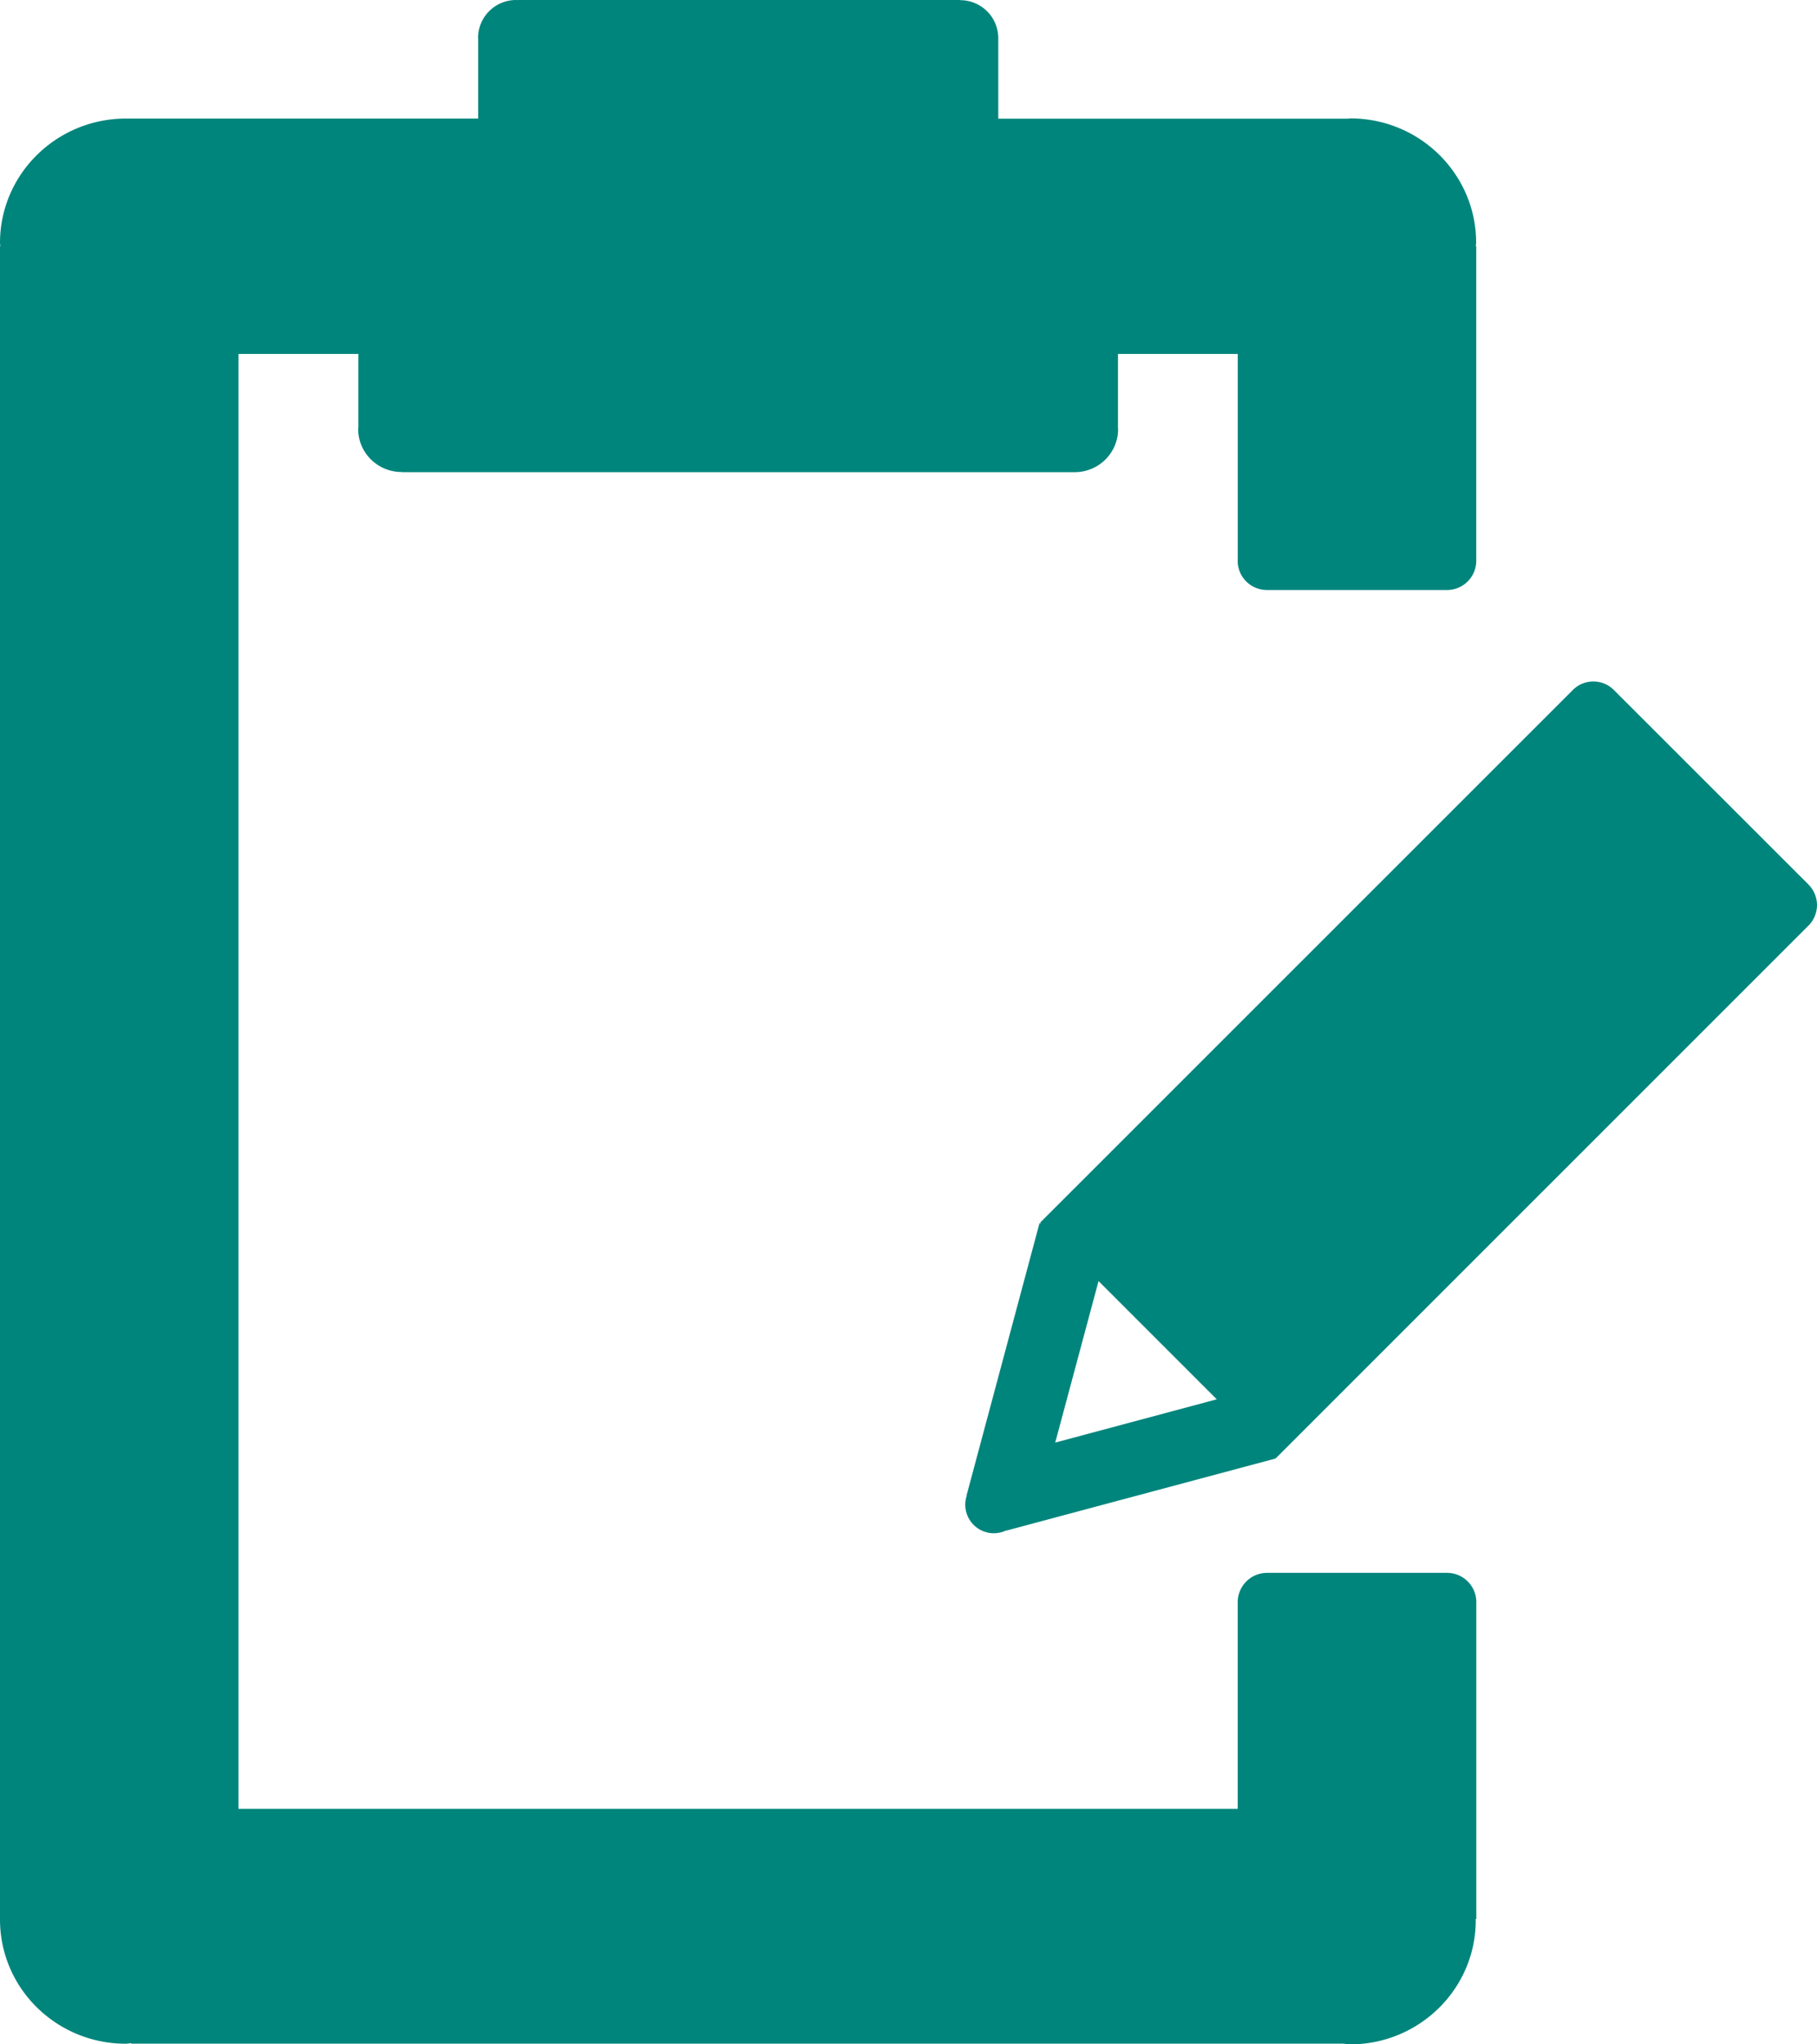 <svg width="32" height="36" viewBox="0 0 32 36" xmlns="http://www.w3.org/2000/svg"><g fill="#00857C" fill-rule="evenodd"><path d="M31.851 15.577l-3.429-3.427a.51.51 0 00-.722 0l-9.382 9.38.019.02-.03-.01-1.284 4.792.004.001a.503.503 0 00.693.617v.004l4.743-1.27-.003-.012.008.008 9.383-9.382a.51.51 0 000-.72zm-13.267 9.826l.763-2.844 2.082 2.082-2.845.762z"/><path d="M25.48 27.697h-3.163a.517.517 0 00-.519.513v3.642H4.2V6.233h2.112v1.281c0 .014-.004.027-.004.041 0 .417.342.757.766.757h.006v.003h11.844c.425 0 .767-.34.767-.757l-.002-.018V6.233h2.11v3.64l-.001.004c0 .285.23.513.519.513h3.162a.516.516 0 00.52-.512V4.335h-.008c0-.02.006-.04.006-.06 0-1.208-.991-2.19-2.215-2.19-.017 0-.032.005-.049.005h-6.152V.67a.67.67 0 00-.673-.667V0H9.111v.003L9.093 0a.67.67 0 00-.674.665l.002.013v1.41H2.215C.993 2.089 0 3.07 0 4.277c0 .02.005.038.006.057H0v29.457h.001L0 33.802c0 1.209.993 2.187 2.216 2.187.033 0 .064-.009.096-.01v.009h21.342c.041.002.08.012.122.012 1.223 0 2.214-.98 2.214-2.186l-.002-.023H26v-5.582a.516.516 0 00-.52-.512z"/></g></svg>